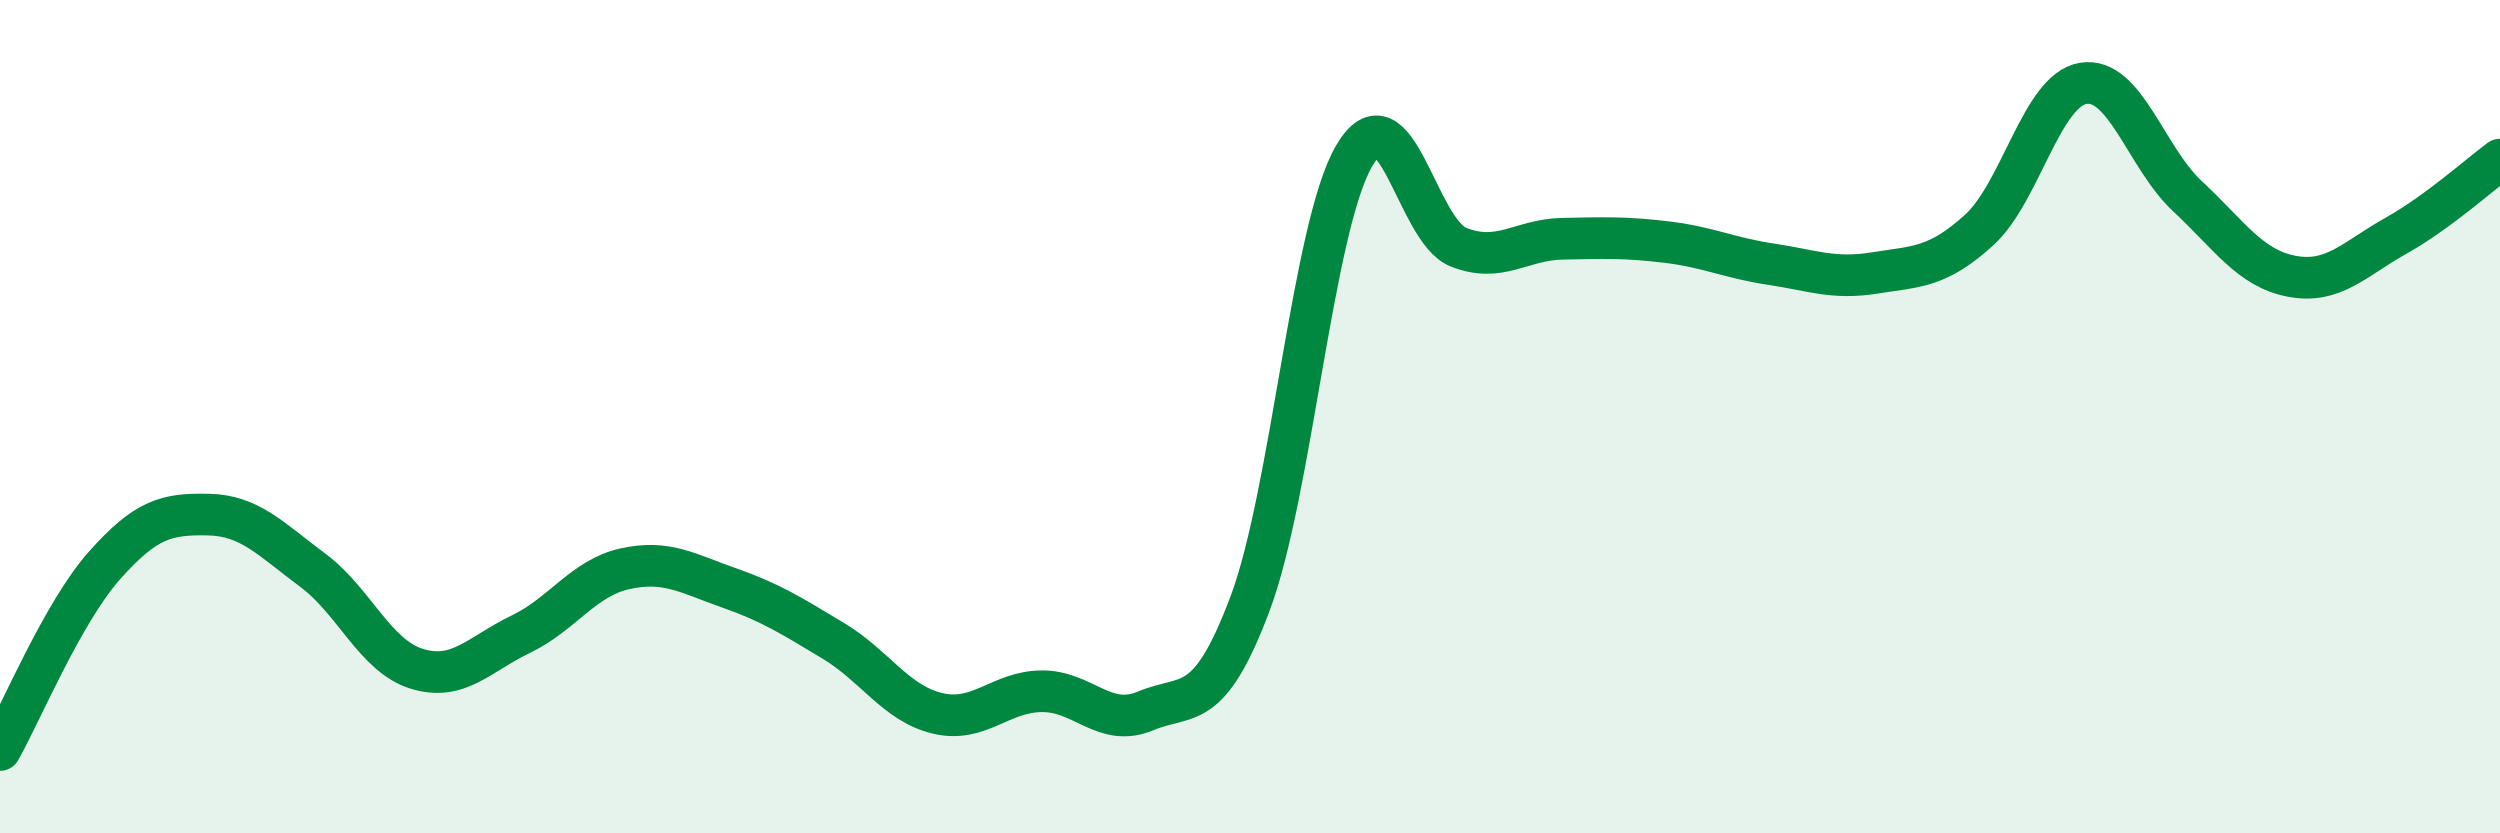 
    <svg width="60" height="20" viewBox="0 0 60 20" xmlns="http://www.w3.org/2000/svg">
      <path
        d="M 0,18 C 0.5,17.12 1.5,14.71 2.5,13.58 C 3.5,12.45 4,12.33 5,12.35 C 6,12.37 6.5,12.94 7.5,13.68 C 8.5,14.42 9,15.74 10,16.05 C 11,16.36 11.5,15.7 12.5,15.22 C 13.5,14.74 14,13.87 15,13.65 C 16,13.43 16.5,13.76 17.5,14.11 C 18.5,14.46 19,14.78 20,15.38 C 21,15.98 21.5,16.88 22.5,17.12 C 23.5,17.36 24,16.6 25,16.59 C 26,16.58 26.5,17.48 27.5,17.06 C 28.5,16.64 29,17.15 30,14.49 C 31,11.83 31.5,5.45 32.5,3.74 C 33.5,2.03 34,5.53 35,5.93 C 36,6.33 36.5,5.75 37.5,5.73 C 38.5,5.71 39,5.69 40,5.81 C 41,5.93 41.5,6.19 42.5,6.34 C 43.5,6.49 44,6.71 45,6.55 C 46,6.39 46.5,6.43 47.5,5.52 C 48.5,4.61 49,2.16 50,2 C 51,1.84 51.5,3.78 52.5,4.71 C 53.5,5.64 54,6.44 55,6.63 C 56,6.82 56.5,6.22 57.5,5.66 C 58.5,5.1 59.5,4.2 60,3.83L60 20L0 20Z"
        fill="#008740"
        opacity="0.1"
        stroke-linecap="round"
        stroke-linejoin="round"
      />
      <path
        d="M 0,18 C 0.5,17.12 1.5,14.71 2.5,13.58 C 3.5,12.45 4,12.33 5,12.35 C 6,12.37 6.5,12.94 7.5,13.68 C 8.5,14.42 9,15.74 10,16.05 C 11,16.36 11.5,15.7 12.5,15.22 C 13.5,14.74 14,13.87 15,13.65 C 16,13.43 16.5,13.76 17.5,14.11 C 18.5,14.46 19,14.78 20,15.38 C 21,15.98 21.5,16.88 22.5,17.12 C 23.5,17.36 24,16.6 25,16.59 C 26,16.58 26.5,17.48 27.5,17.06 C 28.5,16.64 29,17.15 30,14.49 C 31,11.83 31.5,5.45 32.5,3.74 C 33.5,2.03 34,5.53 35,5.93 C 36,6.33 36.5,5.75 37.5,5.73 C 38.5,5.71 39,5.69 40,5.81 C 41,5.93 41.5,6.19 42.5,6.34 C 43.5,6.49 44,6.71 45,6.55 C 46,6.39 46.5,6.43 47.5,5.52 C 48.5,4.61 49,2.16 50,2 C 51,1.84 51.5,3.78 52.5,4.71 C 53.5,5.64 54,6.44 55,6.63 C 56,6.82 56.5,6.22 57.5,5.66 C 58.5,5.1 59.5,4.2 60,3.83"
        stroke="#008740"
        stroke-width="1"
        fill="none"
        stroke-linecap="round"
        stroke-linejoin="round"
      />
    </svg>
  
